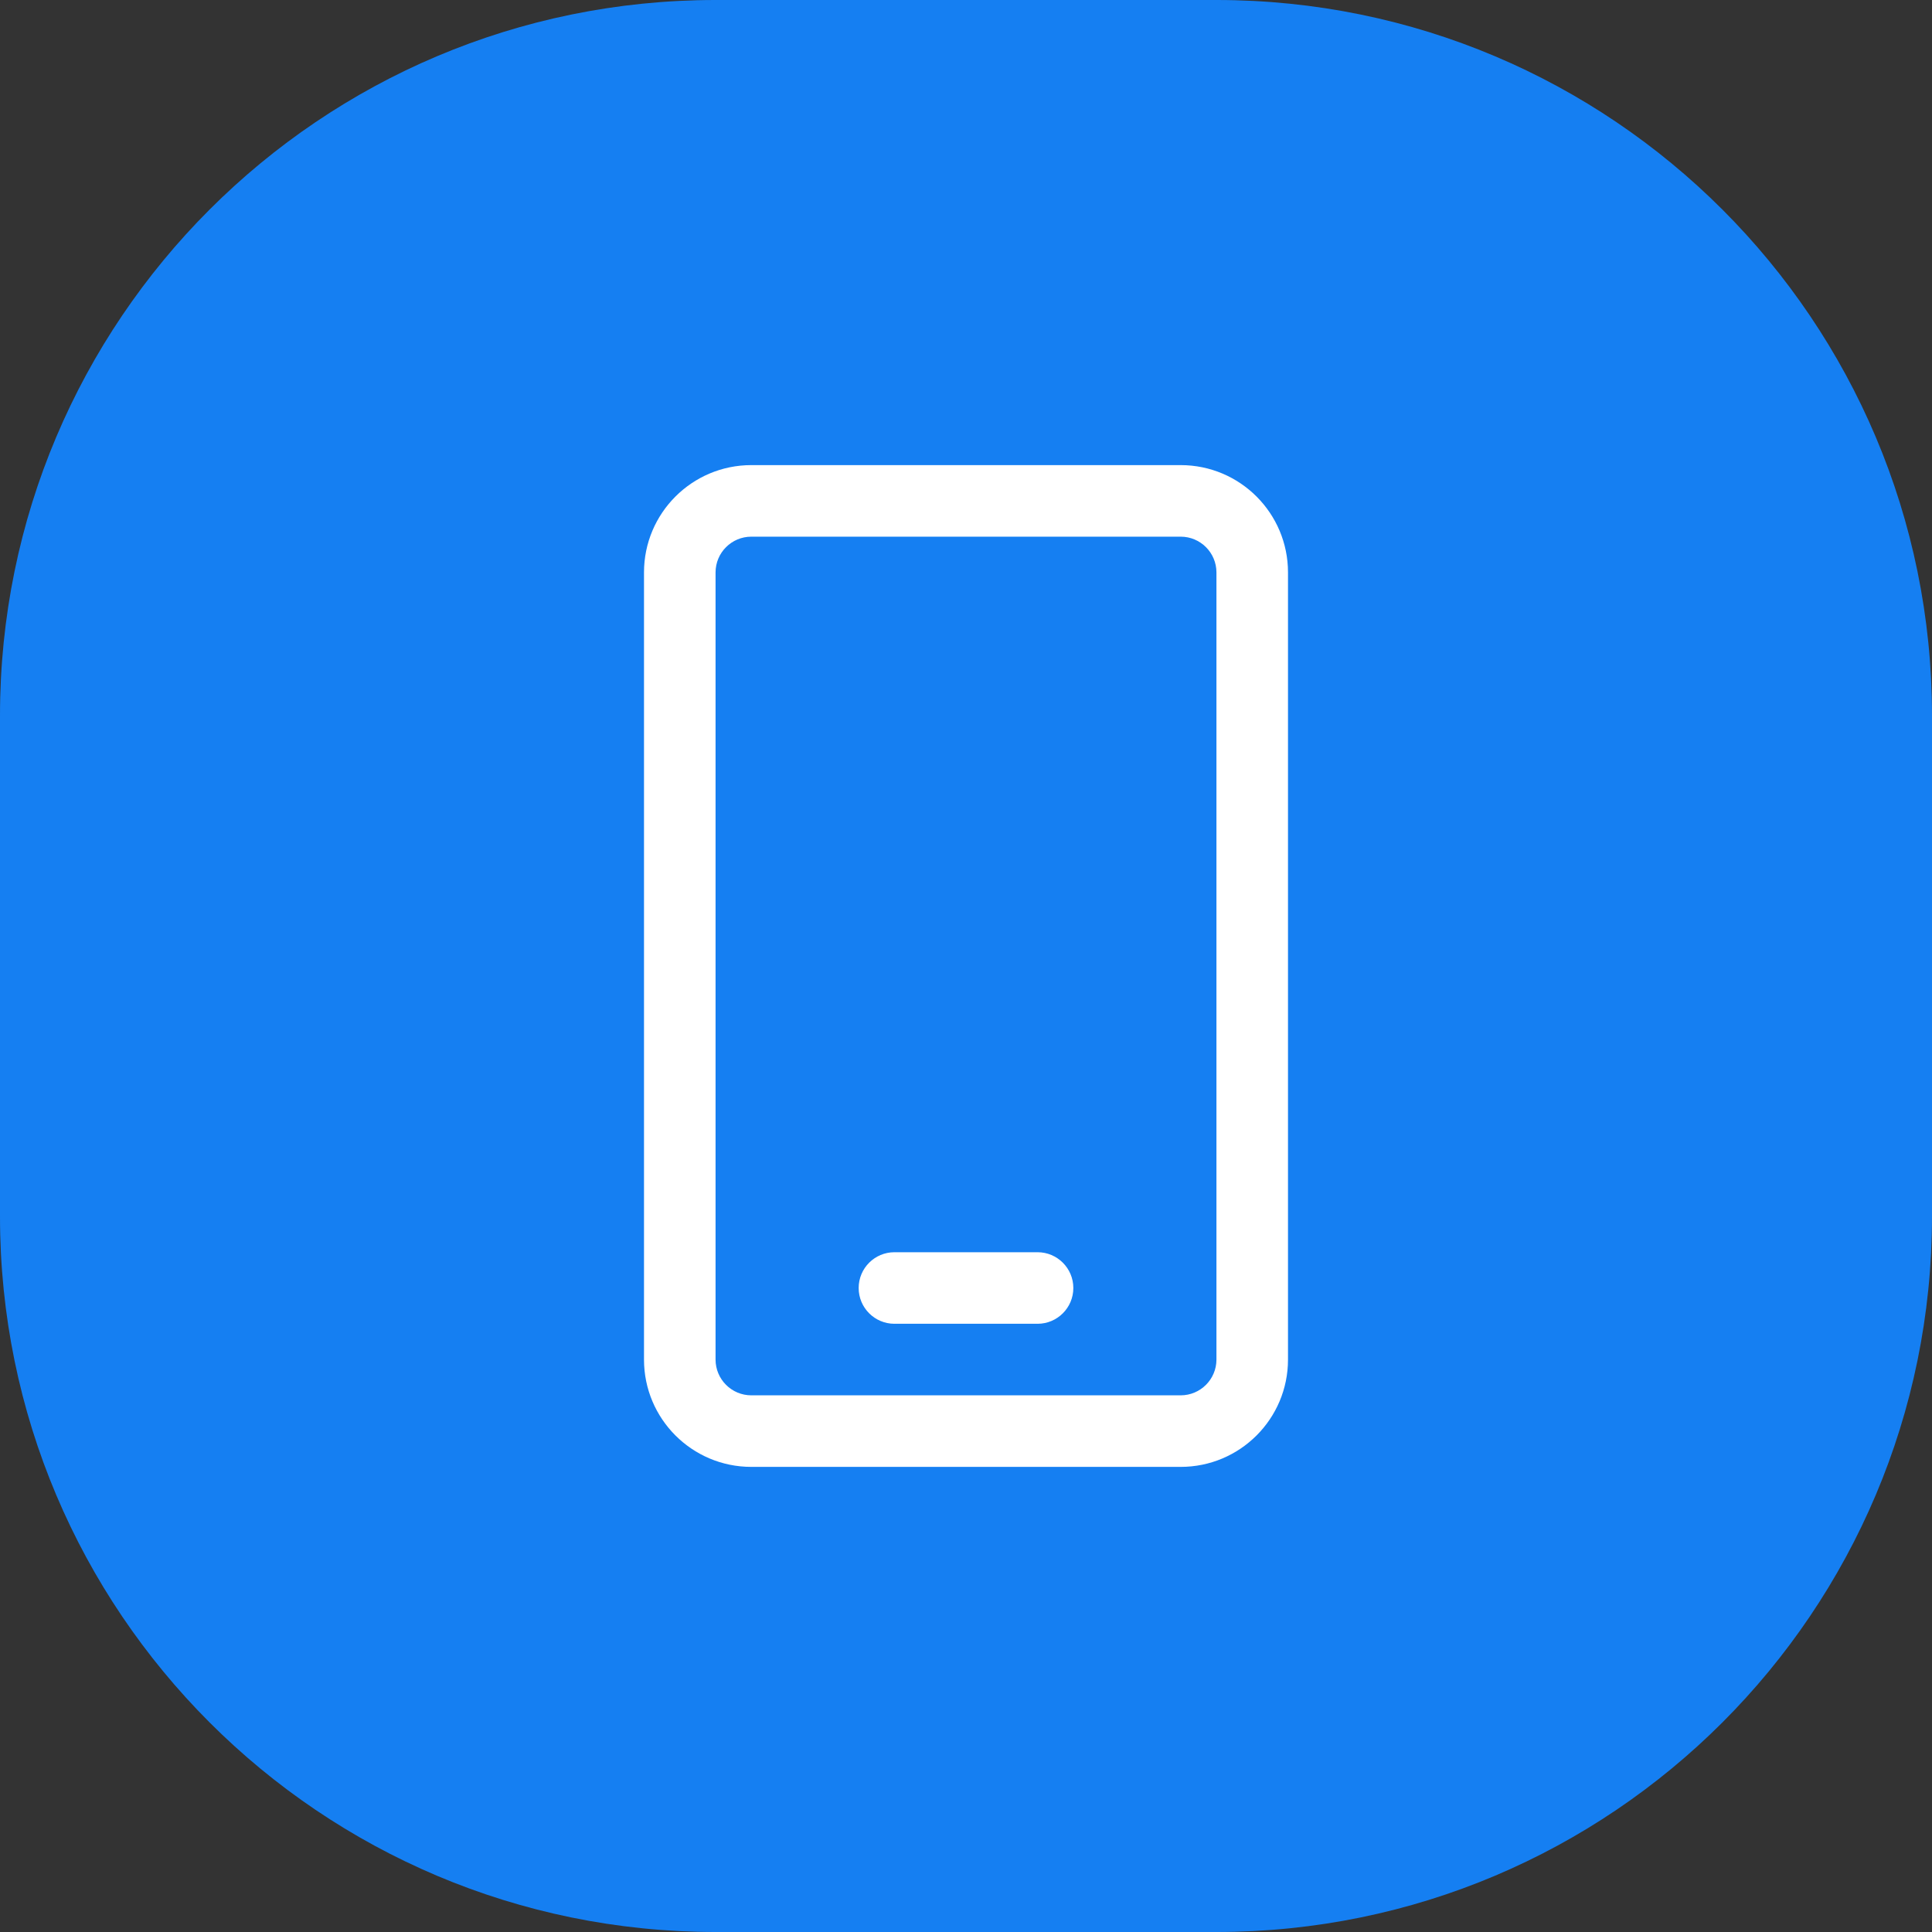 <svg width="54" height="54" viewBox="0 0 54 54" fill="none" xmlns="http://www.w3.org/2000/svg">
<rect x="0" y="0" width="54" height="54" fill="#333333" stroke="none"/>
<path d="M34 0H20C8.954 0 0 8.954 0 20V34C0 45.046 8.954 54 20 54H34C45.046 54 54 45.046 54 34V20C54 8.954 45.046 0 34 0Z" fill="#157FF2"/>
<path fill-rule="evenodd" clip-rule="evenodd" d="M33 15H21C20.448 15 20 15.448 20 16V38C20 38.552 20.448 39 21 39H33C33.552 39 34 38.552 34 38V16C34 15.448 33.552 15 33 15ZM21 13C19.343 13 18 14.343 18 16V38C18 39.657 19.343 41 21 41H33C34.657 41 36 39.657 36 38V16C36 14.343 34.657 13 33 13H21Z" fill="white"/>
<path fill-rule="evenodd" clip-rule="evenodd" d="M24 36C24 35.448 24.448 35 25 35H29C29.552 35 30 35.448 30 36C30 36.552 29.552 37 29 37H25C24.448 37 24 36.552 24 36Z" fill="white"/>
</svg>

